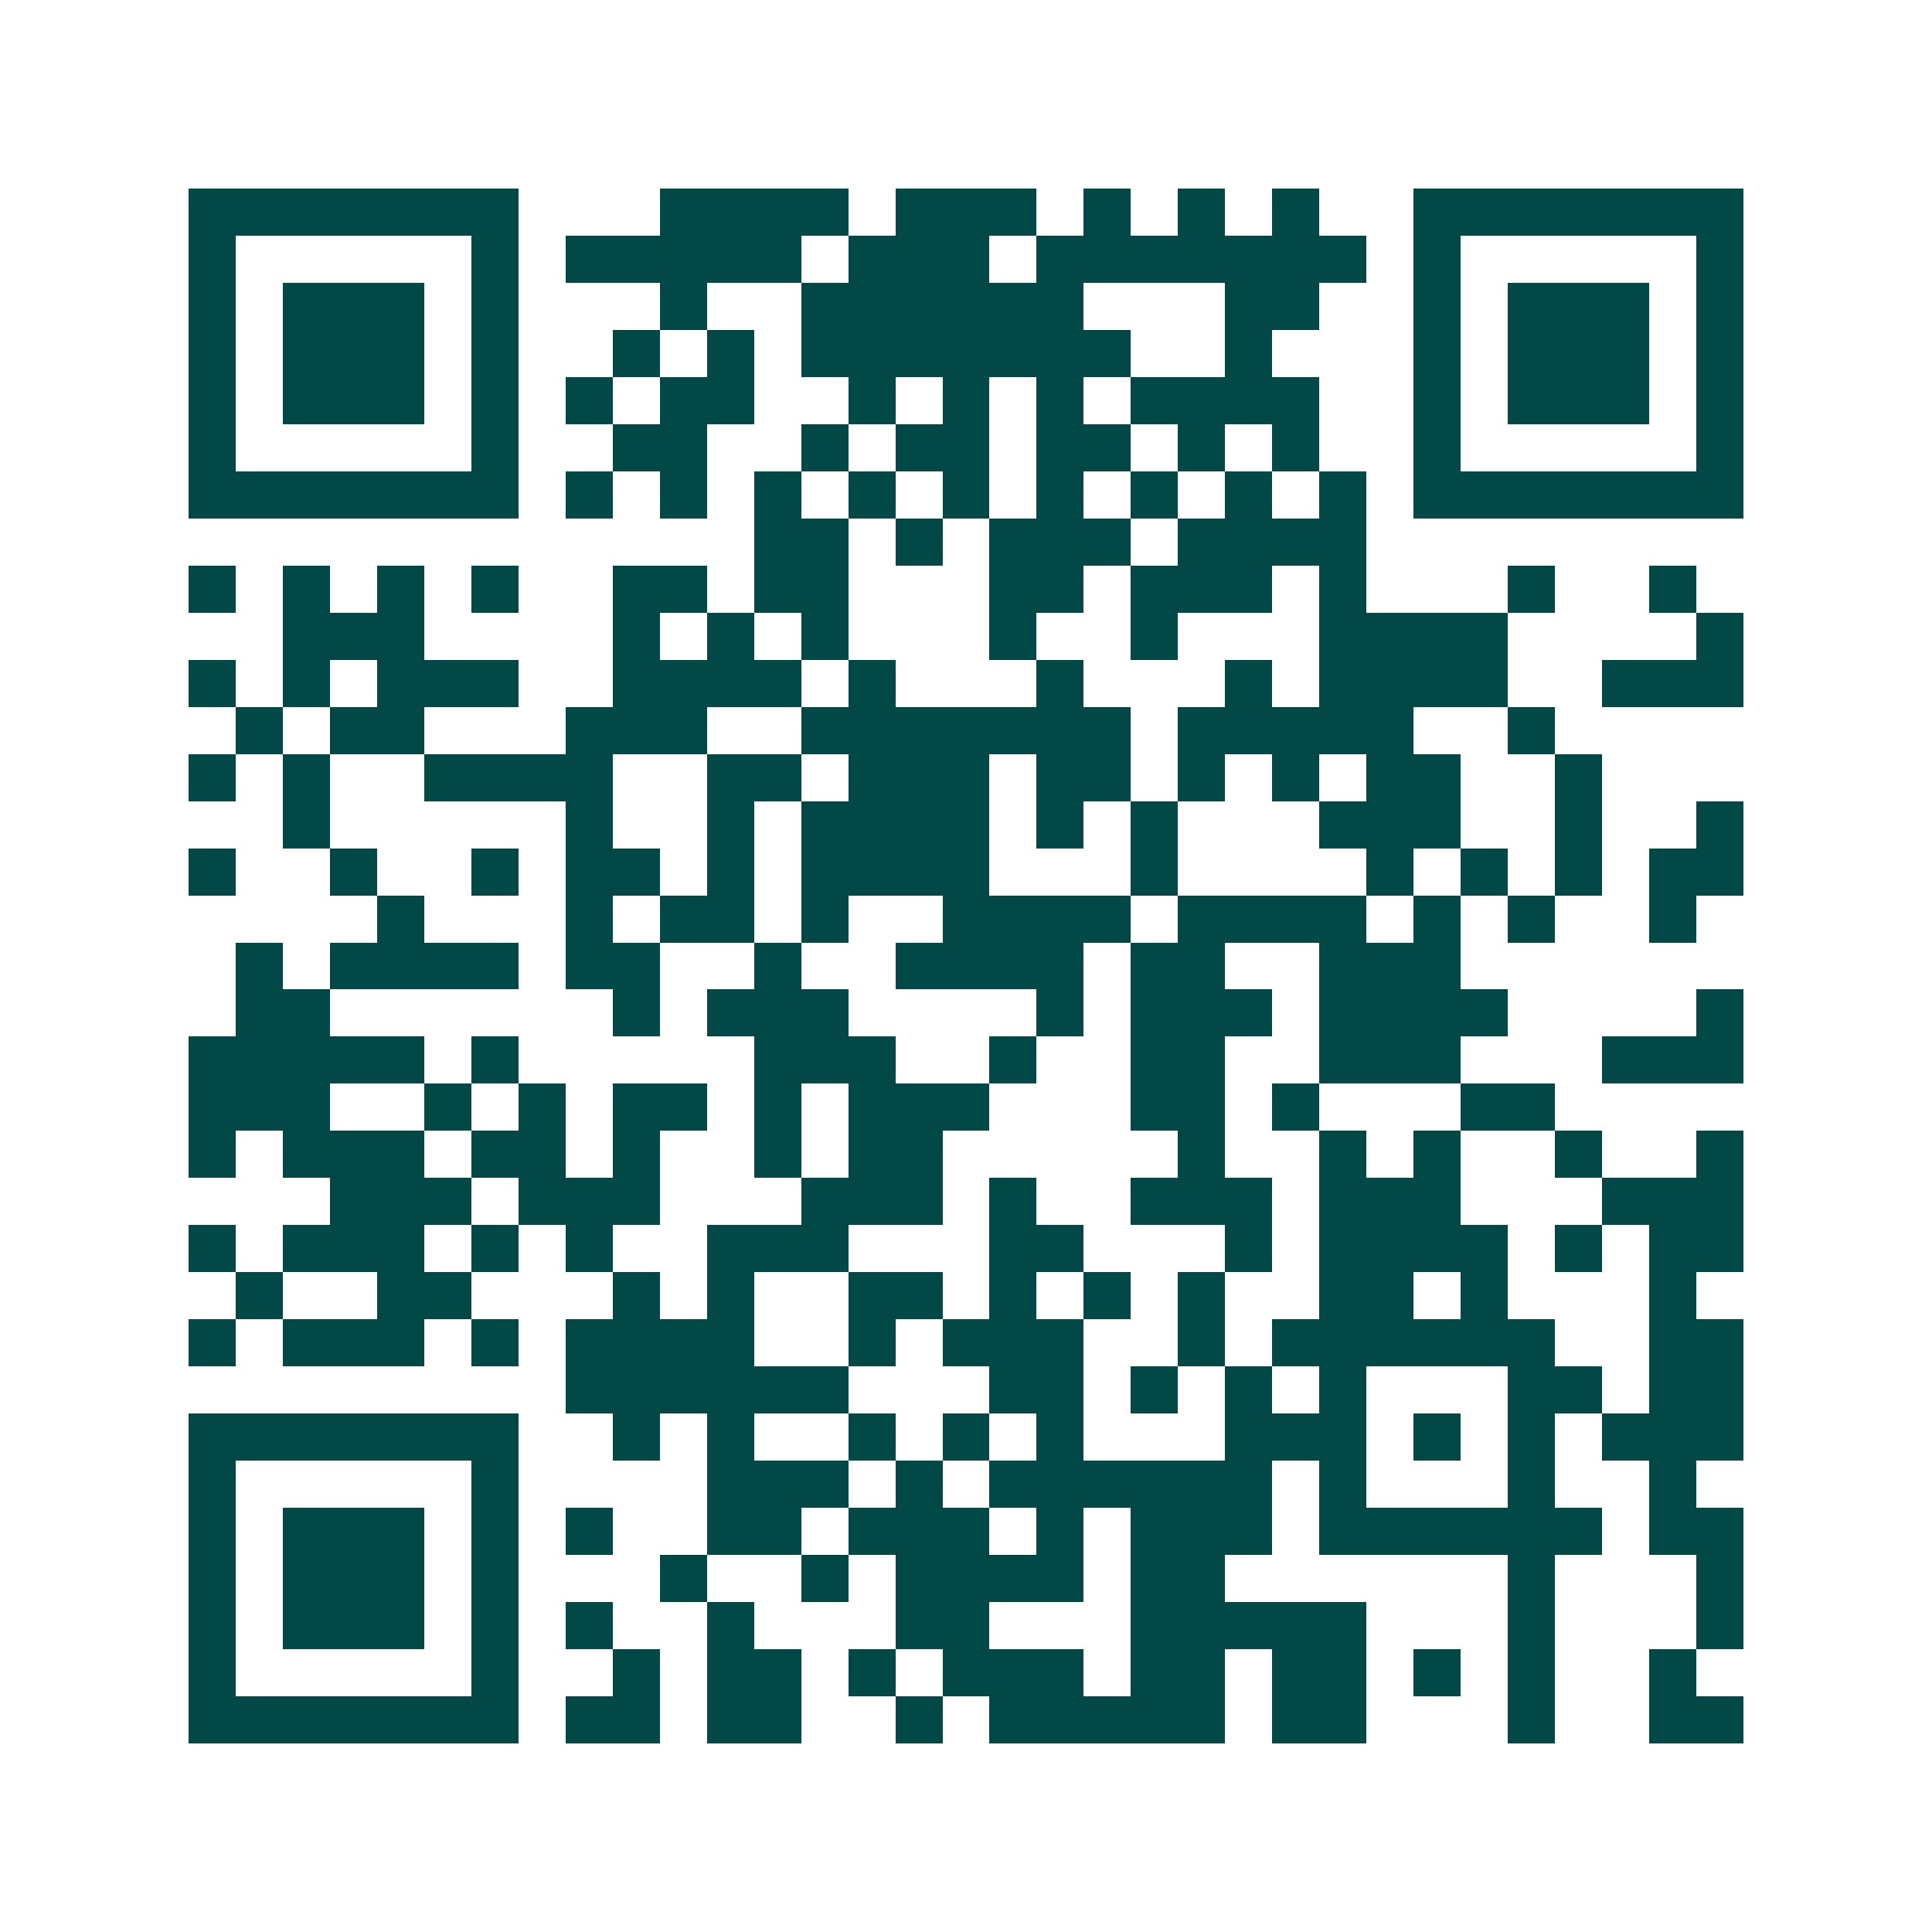 <svg xmlns="http://www.w3.org/2000/svg" width="200" height="200" viewBox="0 0 41 41" shape-rendering="crispEdges"><path fill="#ffffff" d="M0 0h41v41H0z"/><path stroke="#014847" d="M4 4.5h7m3 0h4m1 0h3m1 0h1m1 0h1m1 0h1m2 0h7M4 5.5h1m5 0h1m1 0h5m1 0h3m1 0h7m1 0h1m5 0h1M4 6.5h1m1 0h3m1 0h1m3 0h1m2 0h6m3 0h2m2 0h1m1 0h3m1 0h1M4 7.5h1m1 0h3m1 0h1m2 0h1m1 0h1m1 0h7m2 0h1m3 0h1m1 0h3m1 0h1M4 8.5h1m1 0h3m1 0h1m1 0h1m1 0h2m2 0h1m1 0h1m1 0h1m1 0h4m2 0h1m1 0h3m1 0h1M4 9.5h1m5 0h1m2 0h2m2 0h1m1 0h2m1 0h2m1 0h1m1 0h1m2 0h1m5 0h1M4 10.5h7m1 0h1m1 0h1m1 0h1m1 0h1m1 0h1m1 0h1m1 0h1m1 0h1m1 0h1m1 0h7M16 11.5h2m1 0h1m1 0h3m1 0h4M4 12.5h1m1 0h1m1 0h1m1 0h1m2 0h2m1 0h2m3 0h2m1 0h3m1 0h1m3 0h1m2 0h1M6 13.5h3m4 0h1m1 0h1m1 0h1m3 0h1m2 0h1m3 0h4m4 0h1M4 14.5h1m1 0h1m1 0h3m2 0h4m1 0h1m3 0h1m3 0h1m1 0h4m2 0h3M5 15.5h1m1 0h2m3 0h3m2 0h7m1 0h5m2 0h1M4 16.5h1m1 0h1m2 0h4m2 0h2m1 0h3m1 0h2m1 0h1m1 0h1m1 0h2m2 0h1M6 17.5h1m5 0h1m2 0h1m1 0h4m1 0h1m1 0h1m3 0h3m2 0h1m2 0h1M4 18.5h1m2 0h1m2 0h1m1 0h2m1 0h1m1 0h4m3 0h1m4 0h1m1 0h1m1 0h1m1 0h2M8 19.5h1m3 0h1m1 0h2m1 0h1m2 0h4m1 0h4m1 0h1m1 0h1m2 0h1M5 20.5h1m1 0h4m1 0h2m2 0h1m2 0h4m1 0h2m2 0h3M5 21.5h2m6 0h1m1 0h3m4 0h1m1 0h3m1 0h4m4 0h1M4 22.5h5m1 0h1m5 0h3m2 0h1m2 0h2m2 0h3m3 0h3M4 23.5h3m2 0h1m1 0h1m1 0h2m1 0h1m1 0h3m3 0h2m1 0h1m3 0h2M4 24.5h1m1 0h3m1 0h2m1 0h1m2 0h1m1 0h2m5 0h1m2 0h1m1 0h1m2 0h1m2 0h1M7 25.5h3m1 0h3m3 0h3m1 0h1m2 0h3m1 0h3m3 0h3M4 26.5h1m1 0h3m1 0h1m1 0h1m2 0h3m3 0h2m3 0h1m1 0h4m1 0h1m1 0h2M5 27.5h1m2 0h2m3 0h1m1 0h1m2 0h2m1 0h1m1 0h1m1 0h1m2 0h2m1 0h1m3 0h1M4 28.5h1m1 0h3m1 0h1m1 0h4m2 0h1m1 0h3m2 0h1m1 0h6m2 0h2M12 29.5h6m3 0h2m1 0h1m1 0h1m1 0h1m3 0h2m1 0h2M4 30.5h7m2 0h1m1 0h1m2 0h1m1 0h1m1 0h1m3 0h3m1 0h1m1 0h1m1 0h3M4 31.5h1m5 0h1m4 0h3m1 0h1m1 0h6m1 0h1m3 0h1m2 0h1M4 32.5h1m1 0h3m1 0h1m1 0h1m2 0h2m1 0h3m1 0h1m1 0h3m1 0h6m1 0h2M4 33.5h1m1 0h3m1 0h1m3 0h1m2 0h1m1 0h4m1 0h2m6 0h1m3 0h1M4 34.5h1m1 0h3m1 0h1m1 0h1m2 0h1m3 0h2m3 0h5m3 0h1m3 0h1M4 35.5h1m5 0h1m2 0h1m1 0h2m1 0h1m1 0h3m1 0h2m1 0h2m1 0h1m1 0h1m2 0h1M4 36.5h7m1 0h2m1 0h2m2 0h1m1 0h5m1 0h2m3 0h1m2 0h2"/></svg>
